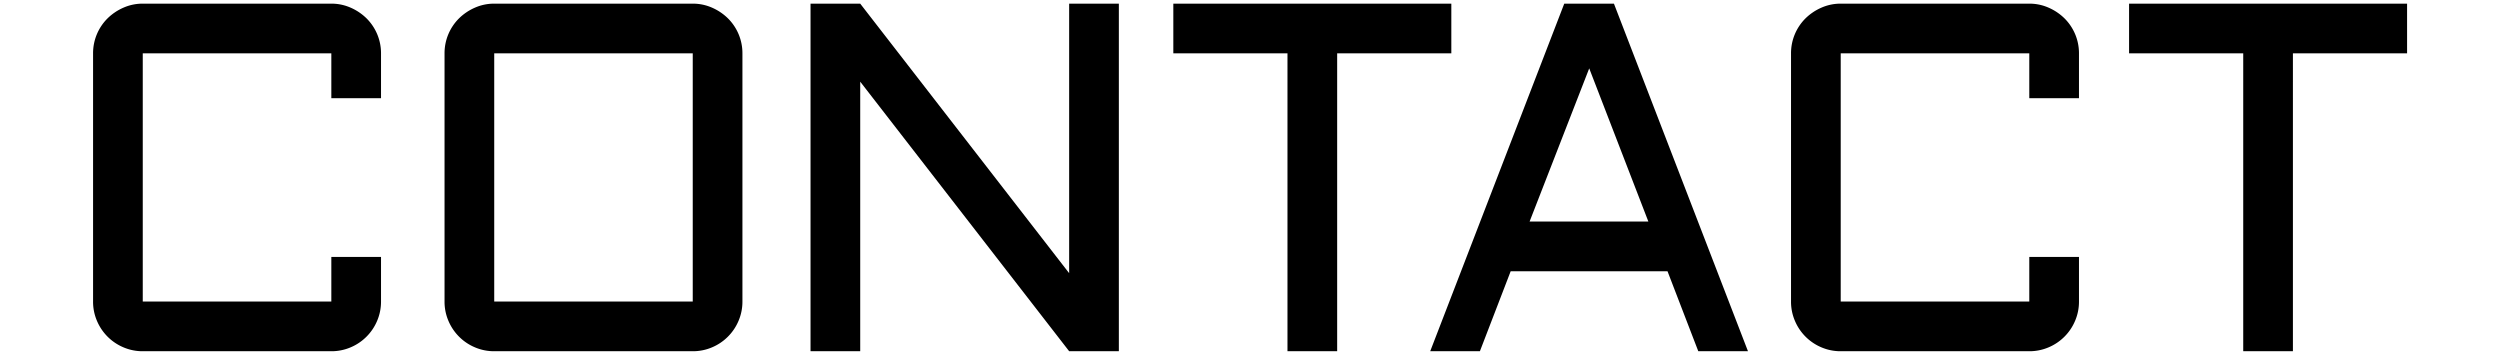 <svg id="contact_title" xmlns="http://www.w3.org/2000/svg" width="732" height="104" viewBox="0 0 732 104">
  <defs>
    <style>
      .cls-1 {
        opacity: 0;
      }

      .cls-2 {
        fill-rule: evenodd;
      }
    </style>
  </defs>
  <rect id="space" class="cls-1" width="732" height="104"/>
  <path id="text" class="cls-2" d="M261.25,361.291a14.225,14.225,0,0,0,1.135,5.642,14.528,14.528,0,0,0,7.772,7.771,14.209,14.209,0,0,0,5.642,1.136h55.215a14.209,14.209,0,0,0,5.642-1.136,14.531,14.531,0,0,0,7.771-7.771,14.244,14.244,0,0,0,1.136-5.642V348.232H331.014v13.059H275.8V288.617h55.215v13.13h14.549v-13.13a14.379,14.379,0,0,0-4.259-10.255,15.451,15.451,0,0,0-4.648-3.123,13.865,13.865,0,0,0-5.642-1.171H275.8a13.865,13.865,0,0,0-5.642,1.171,15.431,15.431,0,0,0-4.649,3.123,14.373,14.373,0,0,0-4.258,10.255v72.674Zm190.133-72.674a14.373,14.373,0,0,0-4.258-10.255,15.451,15.451,0,0,0-4.648-3.123,13.87,13.87,0,0,0-5.643-1.171H378.71a13.865,13.865,0,0,0-5.642,1.171,15.431,15.431,0,0,0-4.649,3.123,14.373,14.373,0,0,0-4.258,10.255v72.674a14.225,14.225,0,0,0,1.135,5.642,14.528,14.528,0,0,0,7.772,7.771,14.209,14.209,0,0,0,5.642,1.136h58.124a14.214,14.214,0,0,0,5.643-1.136,14.531,14.531,0,0,0,7.771-7.771,14.243,14.243,0,0,0,1.135-5.642V288.617Zm-14.549,0v72.674H378.71V288.617h58.124Zm49.038,8.3,61.176,78.919H561.6V274.068H547.048v78.919l-61.176-78.919H471.323V375.84h14.549V296.921Zm91.674-8.3h33.427V375.84h14.549V288.617h33.427V274.068h-81.4v14.549Zm114.466-14.549L652.766,375.84h14.549l9.013-23.42h45.918l9.013,23.42h14.549L706.561,274.068H692.012Zm7.31,18.949,17.317,44.854H681.864Zm59.09,68.274a14.209,14.209,0,0,0,1.136,5.642,14.522,14.522,0,0,0,7.771,7.771,14.209,14.209,0,0,0,5.642,1.136h55.215a14.209,14.209,0,0,0,5.642-1.136,14.522,14.522,0,0,0,7.771-7.771,14.226,14.226,0,0,0,1.136-5.642V348.232H828.176v13.059H772.961V288.617h55.215v13.13h14.549v-13.13a14.384,14.384,0,0,0-4.258-10.255,15.469,15.469,0,0,0-4.649-3.123,13.865,13.865,0,0,0-5.642-1.171H772.961a13.865,13.865,0,0,0-5.642,1.171,15.444,15.444,0,0,0-4.649,3.123,14.384,14.384,0,0,0-4.258,10.255v72.674Zm98.978-72.674h33.427V375.84h14.549V288.617h33.427V274.068h-81.4v14.549Z" transform="translate(-234 -273)"/>
</svg>
